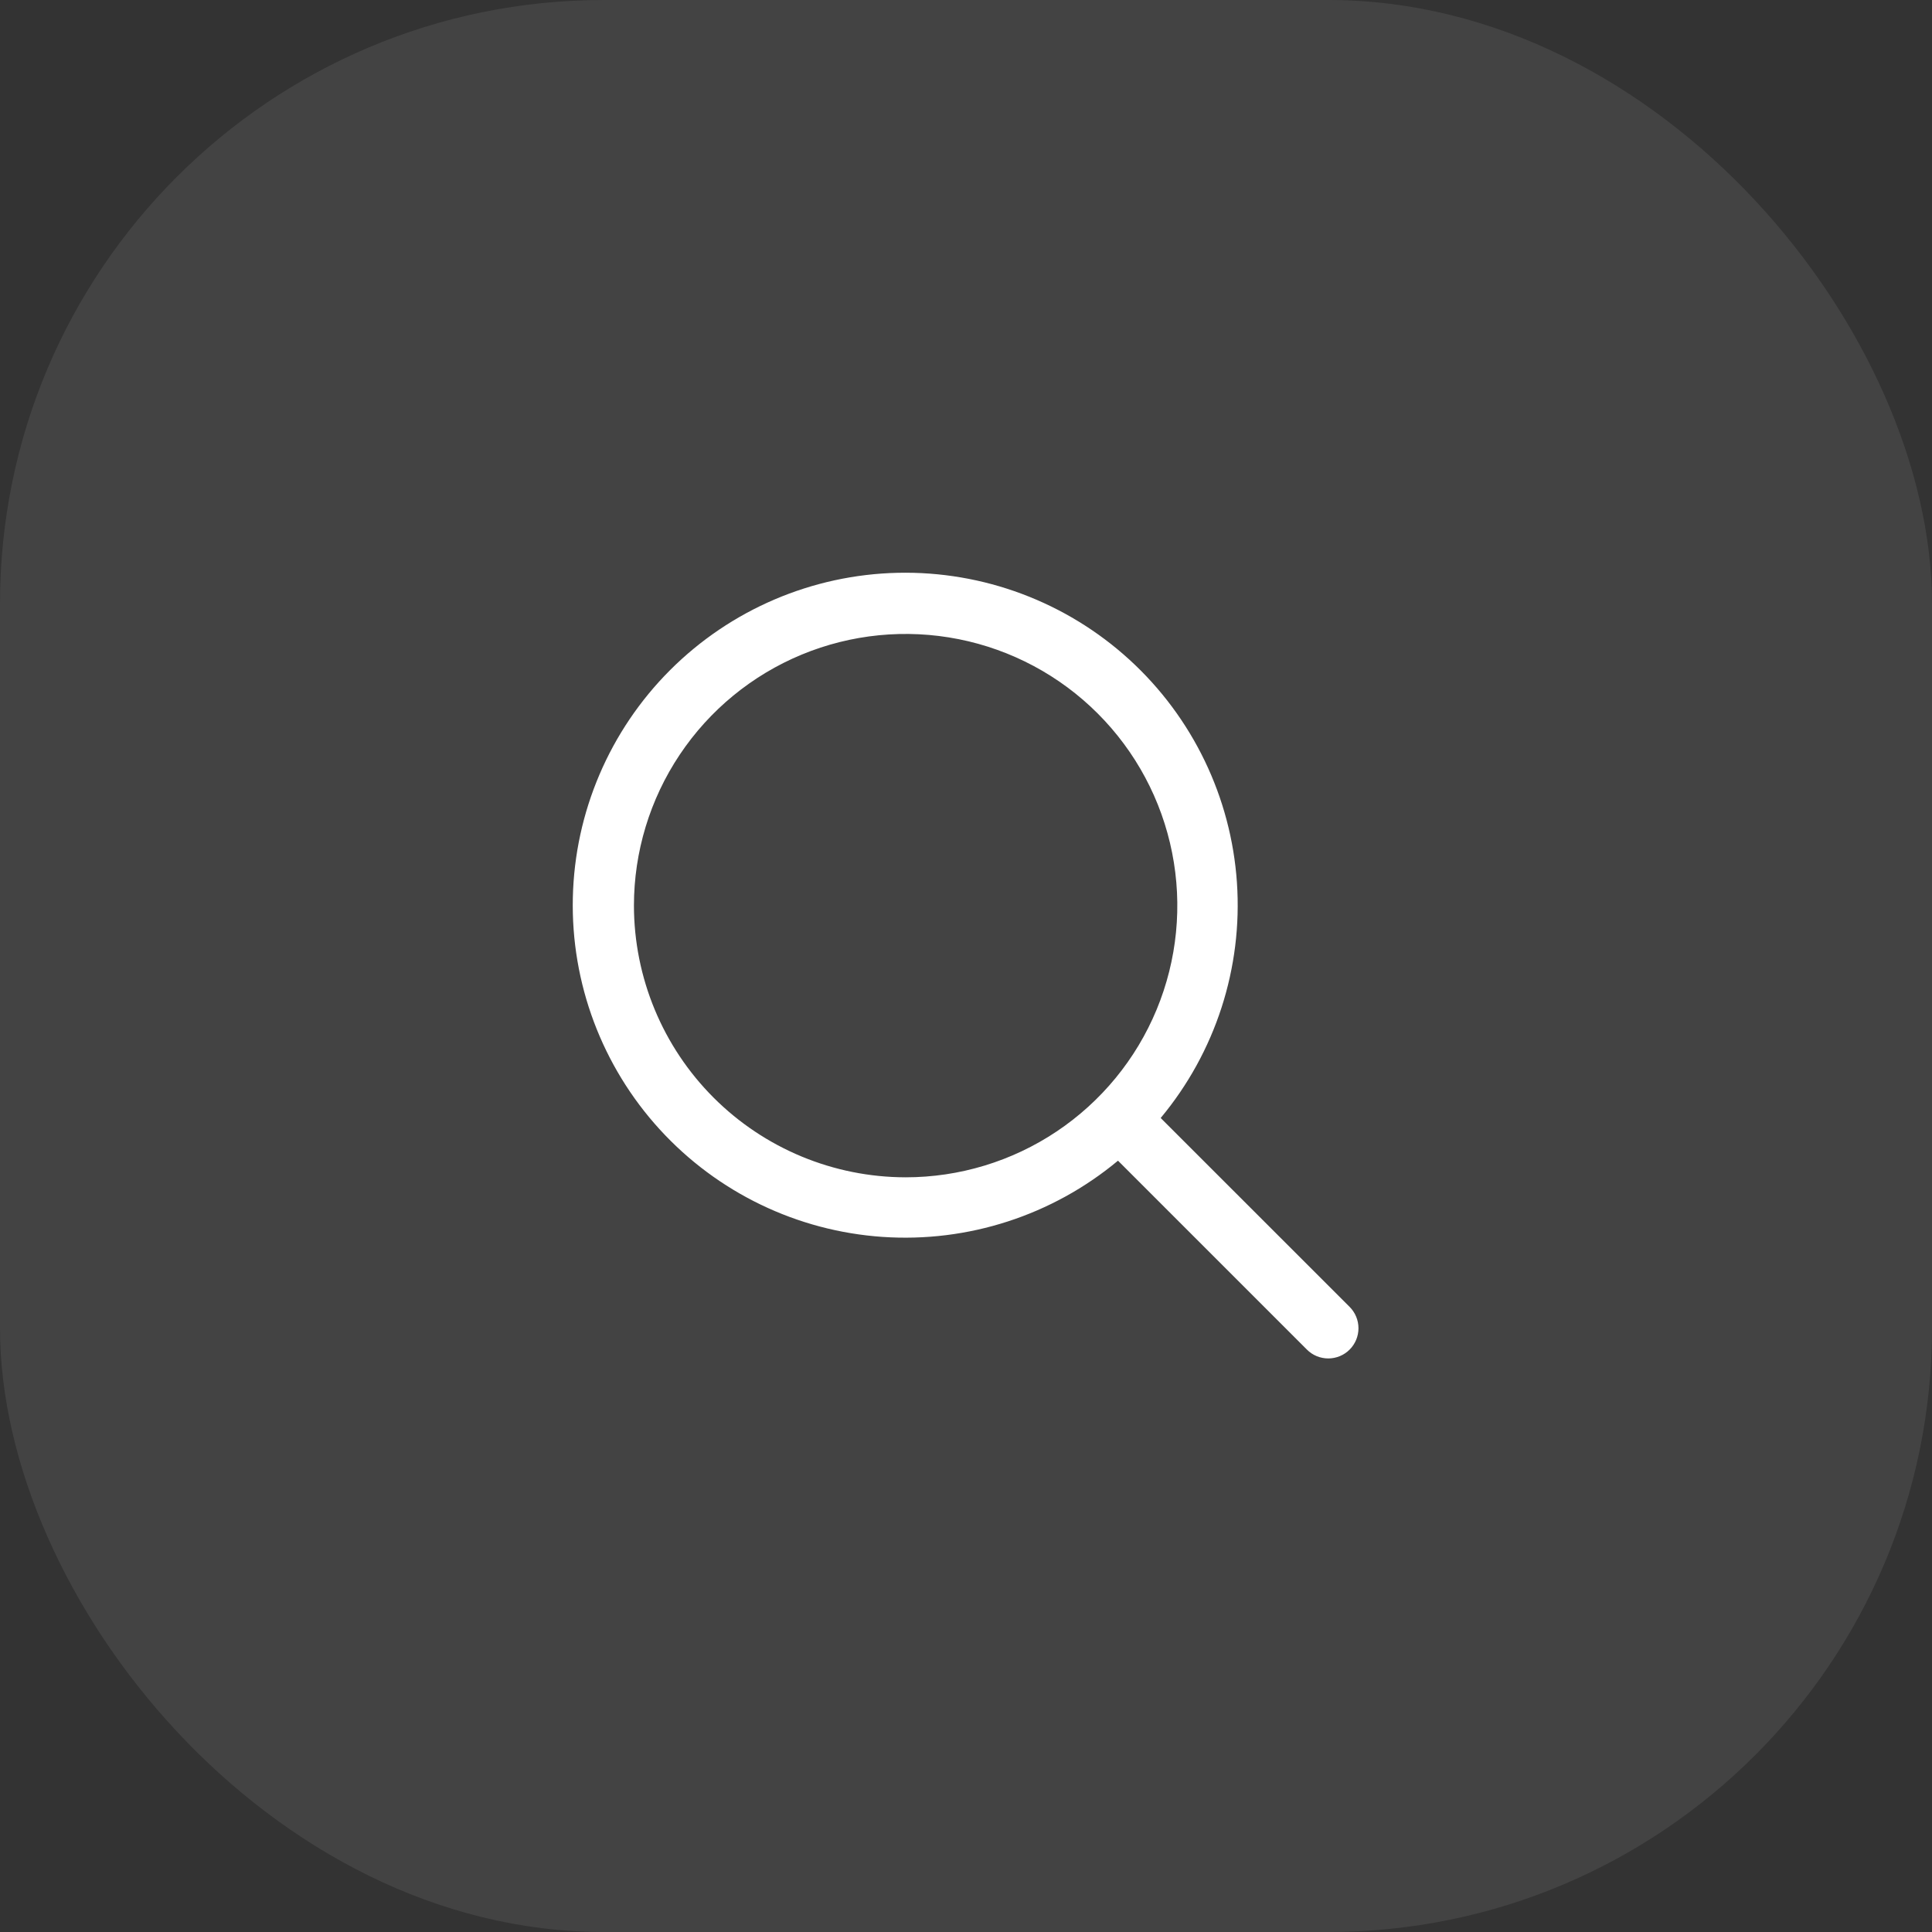 <?xml version="1.0" encoding="UTF-8"?> <svg xmlns="http://www.w3.org/2000/svg" width="64" height="64" viewBox="0 0 64 64" fill="none"><rect x="0" y="0" width="64" height="64" fill="#333333" stroke="none"/><rect width="64" height="64" rx="20" fill="white" fill-opacity="0.08"></rect><path d="M44.708 43.292L38.449 37.035C40.263 34.857 41.168 32.063 40.975 29.236C40.782 26.408 39.506 23.763 37.413 21.852C35.319 19.941 32.57 18.911 29.736 18.975C26.902 19.039 24.203 20.194 22.198 22.198C20.194 24.202 19.04 26.902 18.976 29.736C18.911 32.569 19.942 35.319 21.853 37.412C23.764 39.505 26.408 40.781 29.236 40.974C32.064 41.167 34.857 40.263 37.035 38.449L43.293 44.707C43.386 44.8 43.496 44.874 43.617 44.924C43.739 44.974 43.869 45 44 45C44.132 45 44.262 44.974 44.383 44.924C44.505 44.874 44.615 44.8 44.708 44.707C44.801 44.614 44.874 44.504 44.925 44.383C44.975 44.261 45.001 44.131 45.001 44C45.001 43.868 44.975 43.738 44.925 43.617C44.874 43.495 44.801 43.385 44.708 43.292ZM21 30C21 28.22 21.528 26.48 22.517 25C23.506 23.52 24.912 22.366 26.556 21.685C28.201 21.004 30.01 20.826 31.756 21.173C33.502 21.52 35.106 22.377 36.364 23.636C37.623 24.895 38.48 26.498 38.827 28.244C39.175 29.99 38.996 31.799 38.315 33.444C37.634 35.089 36.48 36.494 35 37.483C33.52 38.472 31.78 39 30 39C27.614 38.997 25.326 38.048 23.639 36.361C21.952 34.674 21.003 32.386 21 30Z" fill="white"></path></svg> 